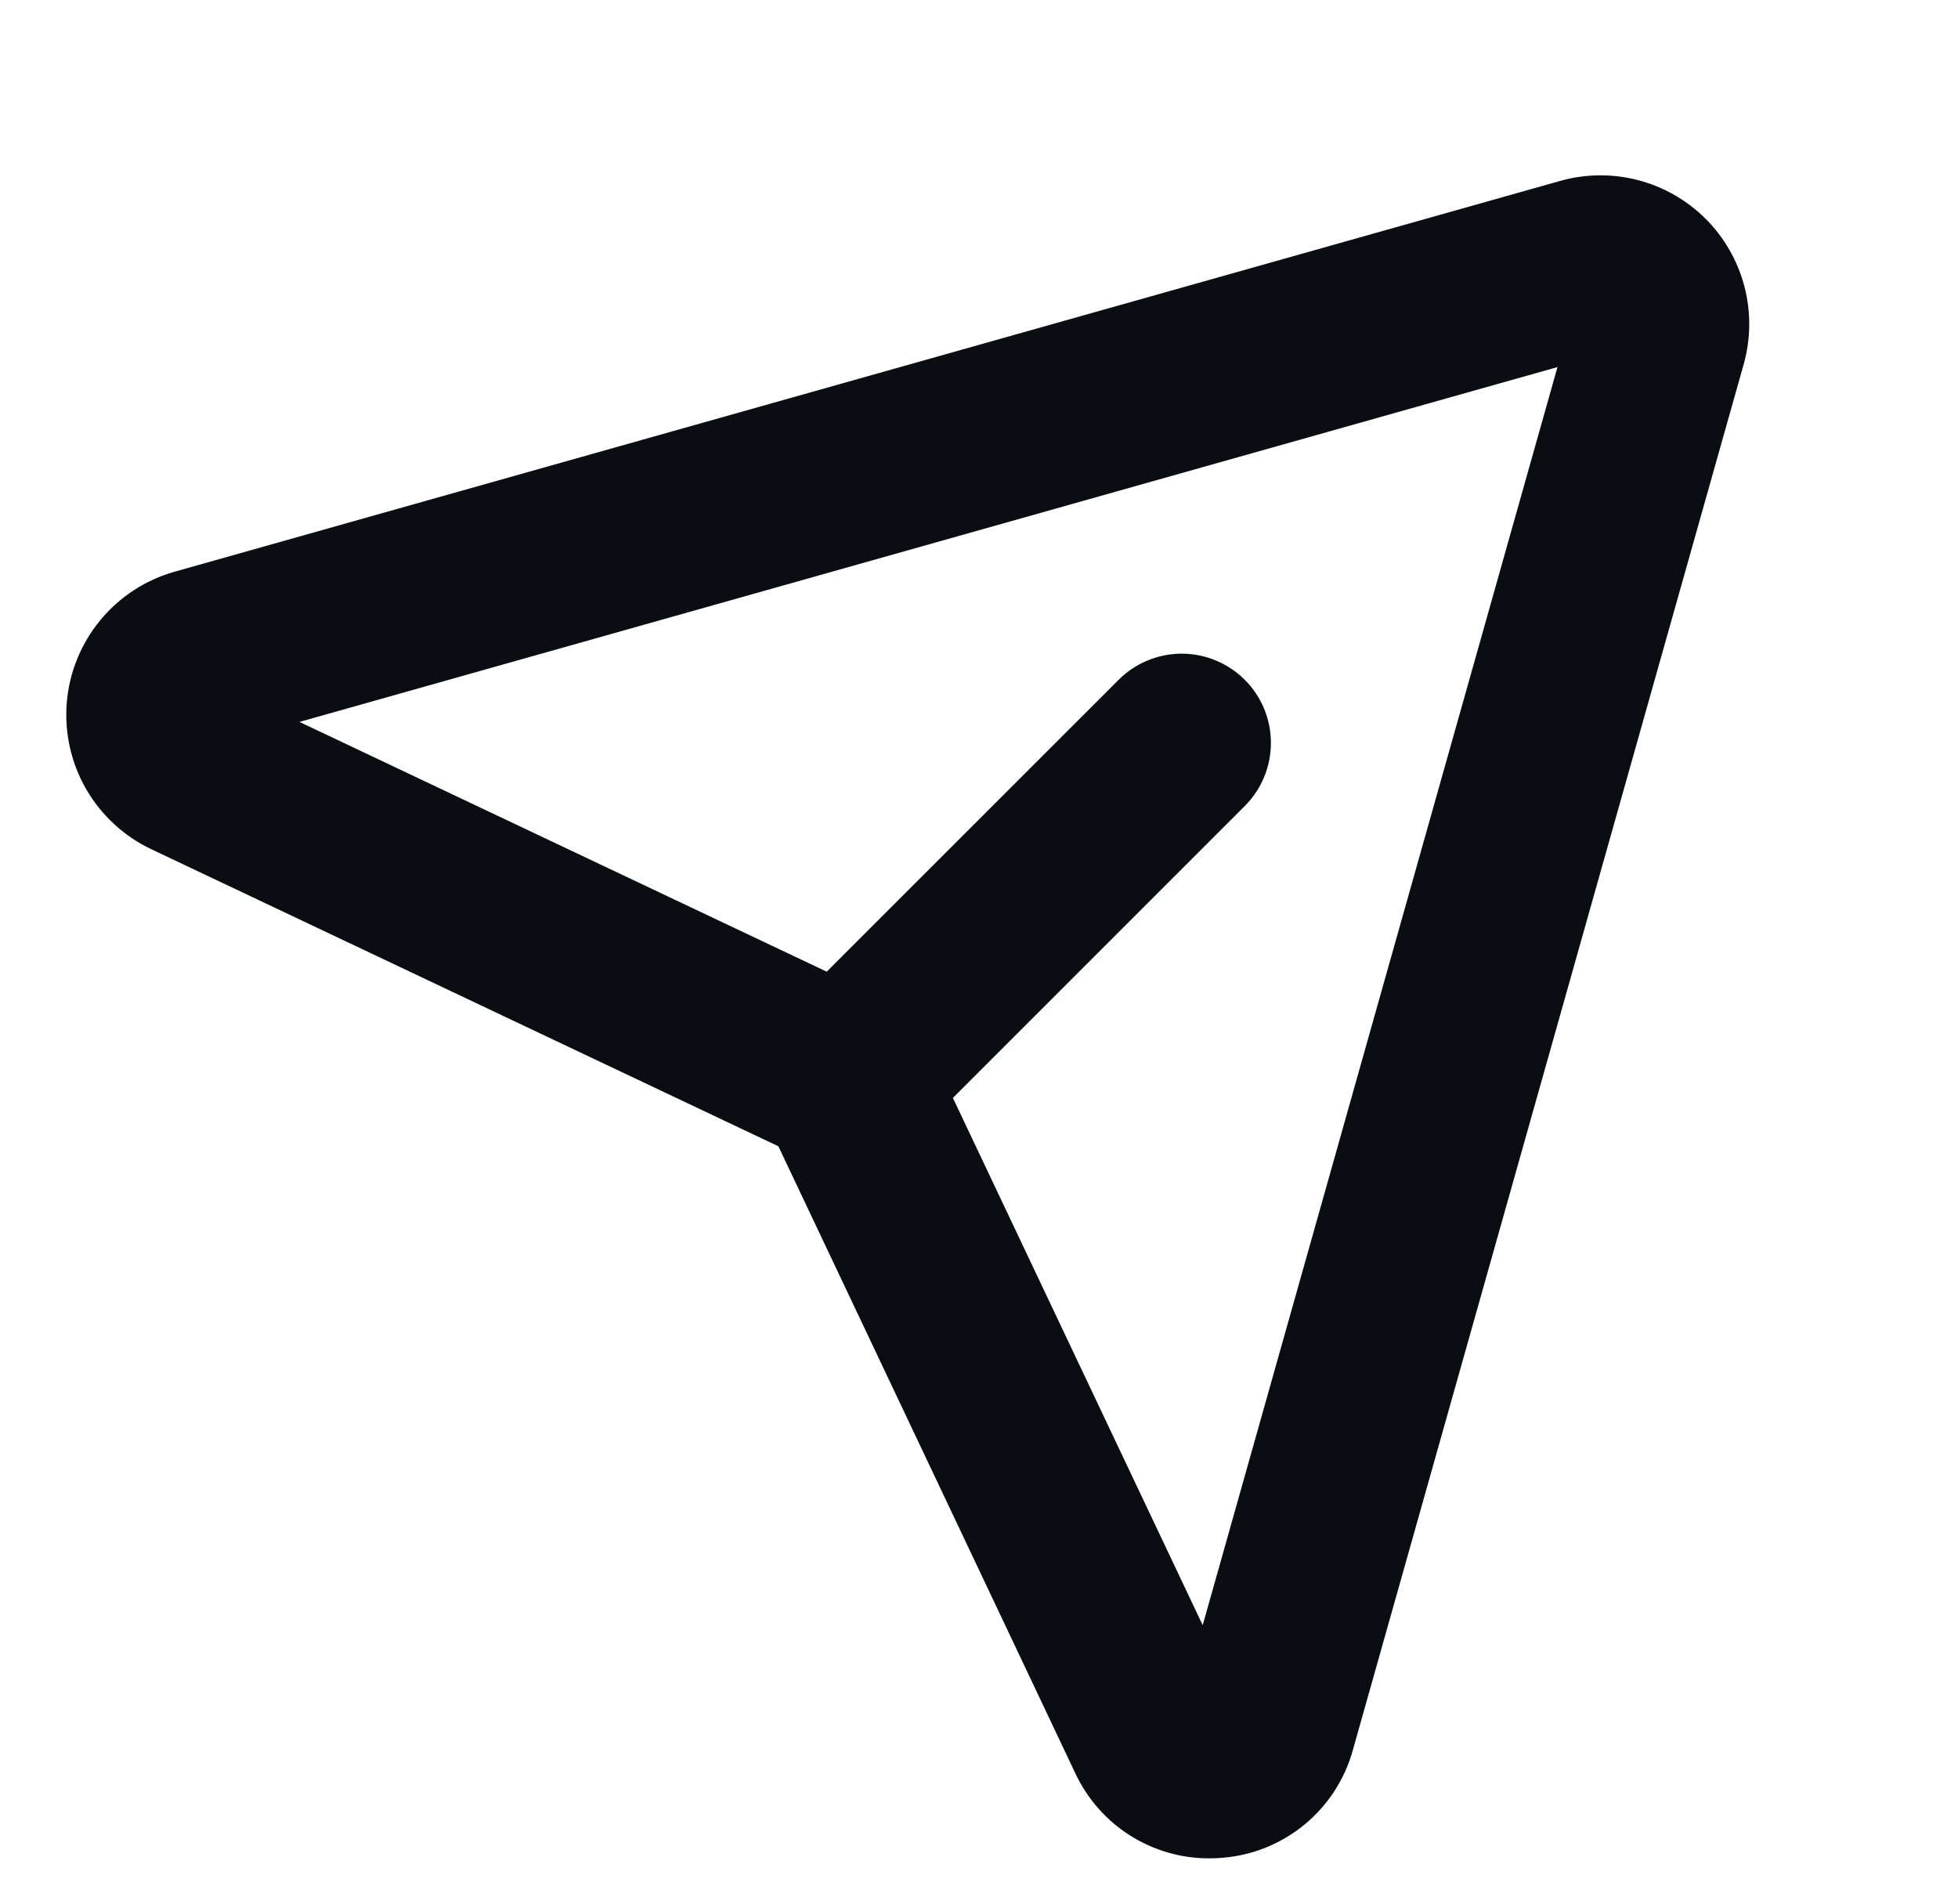 <svg width="36" height="35" viewBox="0 0 36 35" fill="none" xmlns="http://www.w3.org/2000/svg">
<path d="M31.361 4.024C31.017 3.681 30.588 3.435 30.118 3.312C29.648 3.19 29.154 3.194 28.686 3.326L3.211 10.511C2.675 10.662 2.198 10.973 1.844 11.403C1.49 11.832 1.275 12.359 1.228 12.914C1.182 13.469 1.306 14.025 1.583 14.507C1.861 14.989 2.28 15.376 2.783 15.614L14.311 21.075L19.771 32.603C19.99 33.071 20.338 33.468 20.775 33.745C21.211 34.022 21.718 34.169 22.235 34.167C22.313 34.167 22.392 34.164 22.471 34.157C23.027 34.114 23.556 33.9 23.986 33.545C24.416 33.191 24.726 32.712 24.874 32.175L32.059 6.7C32.191 6.232 32.196 5.738 32.073 5.267C31.95 4.797 31.705 4.368 31.361 4.024L31.361 4.024ZM22.113 29.88L17.52 20.186L22.89 14.816C23.196 14.508 23.368 14.091 23.367 13.657C23.367 13.222 23.194 12.806 22.887 12.499C22.58 12.192 22.163 12.019 21.729 12.018C21.295 12.018 20.878 12.189 20.57 12.496L15.2 17.865L5.506 13.273L28.636 6.749L22.113 29.88Z" fill="#0B0D13"/>
</svg>
